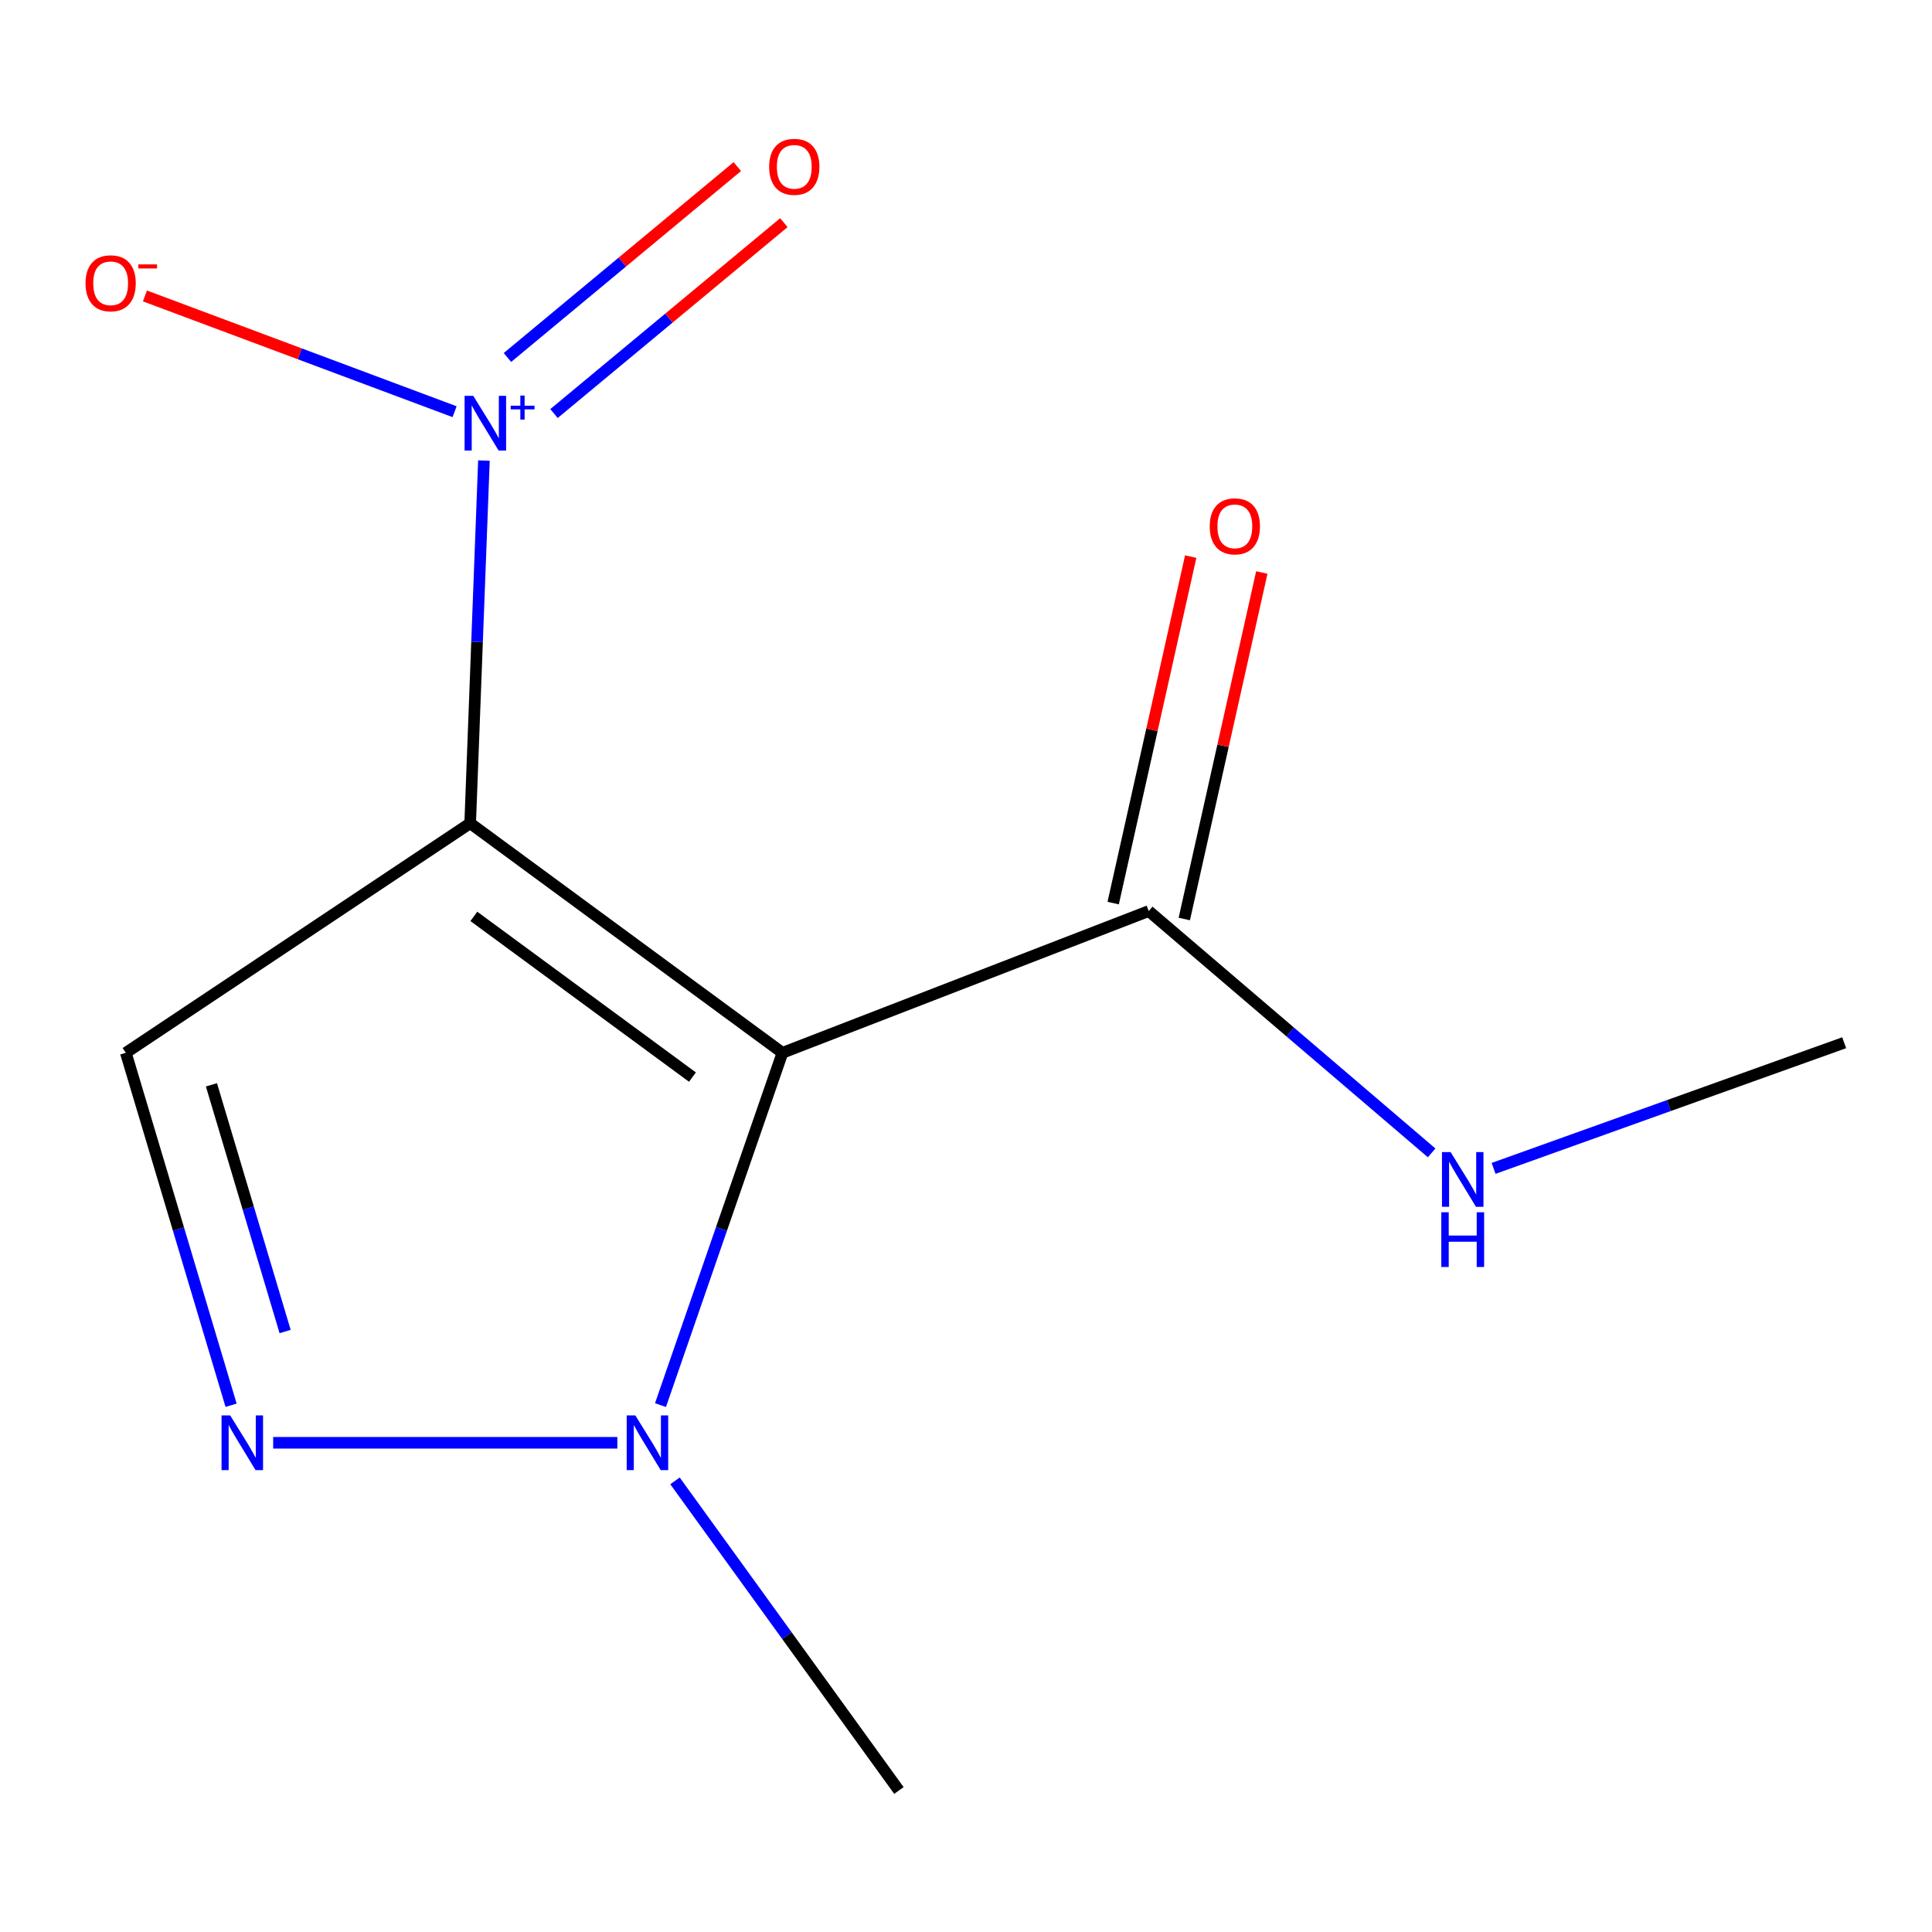 <?xml version='1.0' encoding='iso-8859-1'?>
<svg version='1.1' baseProfile='full'
              xmlns='http://www.w3.org/2000/svg'
                      xmlns:rdkit='http://www.rdkit.org/xml'
                      xmlns:xlink='http://www.w3.org/1999/xlink'
                  xml:space='preserve'
width='1000px' height='1000px' viewBox='0 0 1000 1000'>
<!-- END OF HEADER -->
<rect style='opacity:1.0;fill:#FFFFFF;stroke:none' width='1000' height='1000' x='0' y='0'> </rect>
<path class='bond-0' d='M 243.36,426.109 L 404.996,544.937' style='fill:none;fill-rule:evenodd;stroke:#000000;stroke-width:6px;stroke-linecap:butt;stroke-linejoin:miter;stroke-opacity:1' />
<path class='bond-0' d='M 245.265,474.322 L 358.41,557.501' style='fill:none;fill-rule:evenodd;stroke:#000000;stroke-width:6px;stroke-linecap:butt;stroke-linejoin:miter;stroke-opacity:1' />
<path class='bond-1' d='M 243.36,426.109 L 246.921,332.248' style='fill:none;fill-rule:evenodd;stroke:#000000;stroke-width:6px;stroke-linecap:butt;stroke-linejoin:miter;stroke-opacity:1' />
<path class='bond-1' d='M 246.921,332.248 L 250.483,238.386' style='fill:none;fill-rule:evenodd;stroke:#0000FF;stroke-width:6px;stroke-linecap:butt;stroke-linejoin:miter;stroke-opacity:1' />
<path class='bond-3' d='M 243.36,426.109 L 65.128,544.937' style='fill:none;fill-rule:evenodd;stroke:#000000;stroke-width:6px;stroke-linecap:butt;stroke-linejoin:miter;stroke-opacity:1' />
<path class='bond-4' d='M 404.996,544.937 L 373.431,636.11' style='fill:none;fill-rule:evenodd;stroke:#000000;stroke-width:6px;stroke-linecap:butt;stroke-linejoin:miter;stroke-opacity:1' />
<path class='bond-4' d='M 373.431,636.11 L 341.866,727.283' style='fill:none;fill-rule:evenodd;stroke:#0000FF;stroke-width:6px;stroke-linecap:butt;stroke-linejoin:miter;stroke-opacity:1' />
<path class='bond-5' d='M 404.996,544.937 L 594.584,471.557' style='fill:none;fill-rule:evenodd;stroke:#000000;stroke-width:6px;stroke-linecap:butt;stroke-linejoin:miter;stroke-opacity:1' />
<path class='bond-6' d='M 235.301,213.096 L 155.162,183.139' style='fill:none;fill-rule:evenodd;stroke:#0000FF;stroke-width:6px;stroke-linecap:butt;stroke-linejoin:miter;stroke-opacity:1' />
<path class='bond-6' d='M 155.162,183.139 L 75.022,153.182' style='fill:none;fill-rule:evenodd;stroke:#FF0000;stroke-width:6px;stroke-linecap:butt;stroke-linejoin:miter;stroke-opacity:1' />
<path class='bond-7' d='M 286.753,214.049 L 346.241,164.648' style='fill:none;fill-rule:evenodd;stroke:#0000FF;stroke-width:6px;stroke-linecap:butt;stroke-linejoin:miter;stroke-opacity:1' />
<path class='bond-7' d='M 346.241,164.648 L 405.729,115.247' style='fill:none;fill-rule:evenodd;stroke:#FF0000;stroke-width:6px;stroke-linecap:butt;stroke-linejoin:miter;stroke-opacity:1' />
<path class='bond-7' d='M 262.657,185.033 L 322.145,135.632' style='fill:none;fill-rule:evenodd;stroke:#0000FF;stroke-width:6px;stroke-linecap:butt;stroke-linejoin:miter;stroke-opacity:1' />
<path class='bond-7' d='M 322.145,135.632 L 381.633,86.231' style='fill:none;fill-rule:evenodd;stroke:#FF0000;stroke-width:6px;stroke-linecap:butt;stroke-linejoin:miter;stroke-opacity:1' />
<path class='bond-2' d='M 119.61,727.356 L 92.369,636.147' style='fill:none;fill-rule:evenodd;stroke:#0000FF;stroke-width:6px;stroke-linecap:butt;stroke-linejoin:miter;stroke-opacity:1' />
<path class='bond-2' d='M 92.369,636.147 L 65.128,544.937' style='fill:none;fill-rule:evenodd;stroke:#000000;stroke-width:6px;stroke-linecap:butt;stroke-linejoin:miter;stroke-opacity:1' />
<path class='bond-2' d='M 147.577,689.2 L 128.508,625.353' style='fill:none;fill-rule:evenodd;stroke:#0000FF;stroke-width:6px;stroke-linecap:butt;stroke-linejoin:miter;stroke-opacity:1' />
<path class='bond-2' d='M 128.508,625.353 L 109.44,561.506' style='fill:none;fill-rule:evenodd;stroke:#000000;stroke-width:6px;stroke-linecap:butt;stroke-linejoin:miter;stroke-opacity:1' />
<path class='bond-12' d='M 141.394,746.783 L 319.532,746.783' style='fill:none;fill-rule:evenodd;stroke:#0000FF;stroke-width:6px;stroke-linecap:butt;stroke-linejoin:miter;stroke-opacity:1' />
<path class='bond-10' d='M 349.373,766.496 L 407.326,846.624' style='fill:none;fill-rule:evenodd;stroke:#0000FF;stroke-width:6px;stroke-linecap:butt;stroke-linejoin:miter;stroke-opacity:1' />
<path class='bond-10' d='M 407.326,846.624 L 465.279,926.753' style='fill:none;fill-rule:evenodd;stroke:#000000;stroke-width:6px;stroke-linecap:butt;stroke-linejoin:miter;stroke-opacity:1' />
<path class='bond-8' d='M 612.987,475.675 L 633.049,386.004' style='fill:none;fill-rule:evenodd;stroke:#000000;stroke-width:6px;stroke-linecap:butt;stroke-linejoin:miter;stroke-opacity:1' />
<path class='bond-8' d='M 633.049,386.004 L 653.111,296.332' style='fill:none;fill-rule:evenodd;stroke:#FF0000;stroke-width:6px;stroke-linecap:butt;stroke-linejoin:miter;stroke-opacity:1' />
<path class='bond-8' d='M 576.18,467.44 L 596.243,377.769' style='fill:none;fill-rule:evenodd;stroke:#000000;stroke-width:6px;stroke-linecap:butt;stroke-linejoin:miter;stroke-opacity:1' />
<path class='bond-8' d='M 596.243,377.769 L 616.305,288.098' style='fill:none;fill-rule:evenodd;stroke:#FF0000;stroke-width:6px;stroke-linecap:butt;stroke-linejoin:miter;stroke-opacity:1' />
<path class='bond-9' d='M 594.584,471.557 L 667.799,534.144' style='fill:none;fill-rule:evenodd;stroke:#000000;stroke-width:6px;stroke-linecap:butt;stroke-linejoin:miter;stroke-opacity:1' />
<path class='bond-9' d='M 667.799,534.144 L 741.015,596.73' style='fill:none;fill-rule:evenodd;stroke:#0000FF;stroke-width:6px;stroke-linecap:butt;stroke-linejoin:miter;stroke-opacity:1' />
<path class='bond-11' d='M 773.083,604.752 L 863.814,572.236' style='fill:none;fill-rule:evenodd;stroke:#0000FF;stroke-width:6px;stroke-linecap:butt;stroke-linejoin:miter;stroke-opacity:1' />
<path class='bond-11' d='M 863.814,572.236 L 954.545,539.719' style='fill:none;fill-rule:evenodd;stroke:#000000;stroke-width:6px;stroke-linecap:butt;stroke-linejoin:miter;stroke-opacity:1' />
<path  class='atom-2' d='M 244.957 204.886
L 254.237 219.886
Q 255.157 221.366, 256.637 224.046
Q 258.117 226.726, 258.197 226.886
L 258.197 204.886
L 261.957 204.886
L 261.957 233.206
L 258.077 233.206
L 248.117 216.806
Q 246.957 214.886, 245.717 212.686
Q 244.517 210.486, 244.157 209.806
L 244.157 233.206
L 240.477 233.206
L 240.477 204.886
L 244.957 204.886
' fill='#0000FF'/>
<path  class='atom-2' d='M 264.333 209.99
L 269.323 209.99
L 269.323 204.737
L 271.54 204.737
L 271.54 209.99
L 276.662 209.99
L 276.662 211.891
L 271.54 211.891
L 271.54 217.171
L 269.323 217.171
L 269.323 211.891
L 264.333 211.891
L 264.333 209.99
' fill='#0000FF'/>
<path  class='atom-3' d='M 119.152 732.623
L 128.432 747.623
Q 129.352 749.103, 130.832 751.783
Q 132.312 754.463, 132.392 754.623
L 132.392 732.623
L 136.152 732.623
L 136.152 760.943
L 132.272 760.943
L 122.312 744.543
Q 121.152 742.623, 119.912 740.423
Q 118.712 738.223, 118.352 737.543
L 118.352 760.943
L 114.672 760.943
L 114.672 732.623
L 119.152 732.623
' fill='#0000FF'/>
<path  class='atom-5' d='M 328.855 732.623
L 338.135 747.623
Q 339.055 749.103, 340.535 751.783
Q 342.015 754.463, 342.095 754.623
L 342.095 732.623
L 345.855 732.623
L 345.855 760.943
L 341.975 760.943
L 332.015 744.543
Q 330.855 742.623, 329.615 740.423
Q 328.415 738.223, 328.055 737.543
L 328.055 760.943
L 324.375 760.943
L 324.375 732.623
L 328.855 732.623
' fill='#0000FF'/>
<path  class='atom-7' d='M 44.271 146.626
Q 44.271 139.826, 47.631 136.026
Q 50.991 132.226, 57.271 132.226
Q 63.551 132.226, 66.911 136.026
Q 70.271 139.826, 70.271 146.626
Q 70.271 153.506, 66.871 157.426
Q 63.471 161.306, 57.271 161.306
Q 51.031 161.306, 47.631 157.426
Q 44.271 153.546, 44.271 146.626
M 57.271 158.106
Q 61.591 158.106, 63.911 155.226
Q 66.271 152.306, 66.271 146.626
Q 66.271 141.066, 63.911 138.266
Q 61.591 135.426, 57.271 135.426
Q 52.951 135.426, 50.591 138.226
Q 48.271 141.026, 48.271 146.626
Q 48.271 152.346, 50.591 155.226
Q 52.951 158.106, 57.271 158.106
' fill='#FF0000'/>
<path  class='atom-7' d='M 71.591 136.849
L 81.28 136.849
L 81.28 138.961
L 71.591 138.961
L 71.591 136.849
' fill='#FF0000'/>
<path  class='atom-8' d='M 398.114 86.343
Q 398.114 79.543, 401.474 75.743
Q 404.834 71.943, 411.114 71.943
Q 417.394 71.943, 420.754 75.743
Q 424.114 79.543, 424.114 86.343
Q 424.114 93.223, 420.714 97.143
Q 417.314 101.023, 411.114 101.023
Q 404.874 101.023, 401.474 97.143
Q 398.114 93.263, 398.114 86.343
M 411.114 97.823
Q 415.434 97.823, 417.754 94.943
Q 420.114 92.023, 420.114 86.343
Q 420.114 80.783, 417.754 77.983
Q 415.434 75.143, 411.114 75.143
Q 406.794 75.143, 404.434 77.943
Q 402.114 80.743, 402.114 86.343
Q 402.114 92.063, 404.434 94.943
Q 406.794 97.823, 411.114 97.823
' fill='#FF0000'/>
<path  class='atom-9' d='M 626.152 272.432
Q 626.152 265.632, 629.512 261.832
Q 632.872 258.032, 639.152 258.032
Q 645.432 258.032, 648.792 261.832
Q 652.152 265.632, 652.152 272.432
Q 652.152 279.312, 648.752 283.232
Q 645.352 287.112, 639.152 287.112
Q 632.912 287.112, 629.512 283.232
Q 626.152 279.352, 626.152 272.432
M 639.152 283.912
Q 643.472 283.912, 645.792 281.032
Q 648.152 278.112, 648.152 272.432
Q 648.152 266.872, 645.792 264.072
Q 643.472 261.232, 639.152 261.232
Q 634.832 261.232, 632.472 264.032
Q 630.152 266.832, 630.152 272.432
Q 630.152 278.152, 632.472 281.032
Q 634.832 283.912, 639.152 283.912
' fill='#FF0000'/>
<path  class='atom-10' d='M 750.84 596.32
L 760.12 611.32
Q 761.04 612.8, 762.52 615.48
Q 764 618.16, 764.08 618.32
L 764.08 596.32
L 767.84 596.32
L 767.84 624.64
L 763.96 624.64
L 754 608.24
Q 752.84 606.32, 751.6 604.12
Q 750.4 601.92, 750.04 601.24
L 750.04 624.64
L 746.36 624.64
L 746.36 596.32
L 750.84 596.32
' fill='#0000FF'/>
<path  class='atom-10' d='M 746.02 627.472
L 749.86 627.472
L 749.86 639.512
L 764.34 639.512
L 764.34 627.472
L 768.18 627.472
L 768.18 655.792
L 764.34 655.792
L 764.34 642.712
L 749.86 642.712
L 749.86 655.792
L 746.02 655.792
L 746.02 627.472
' fill='#0000FF'/>
</svg>
